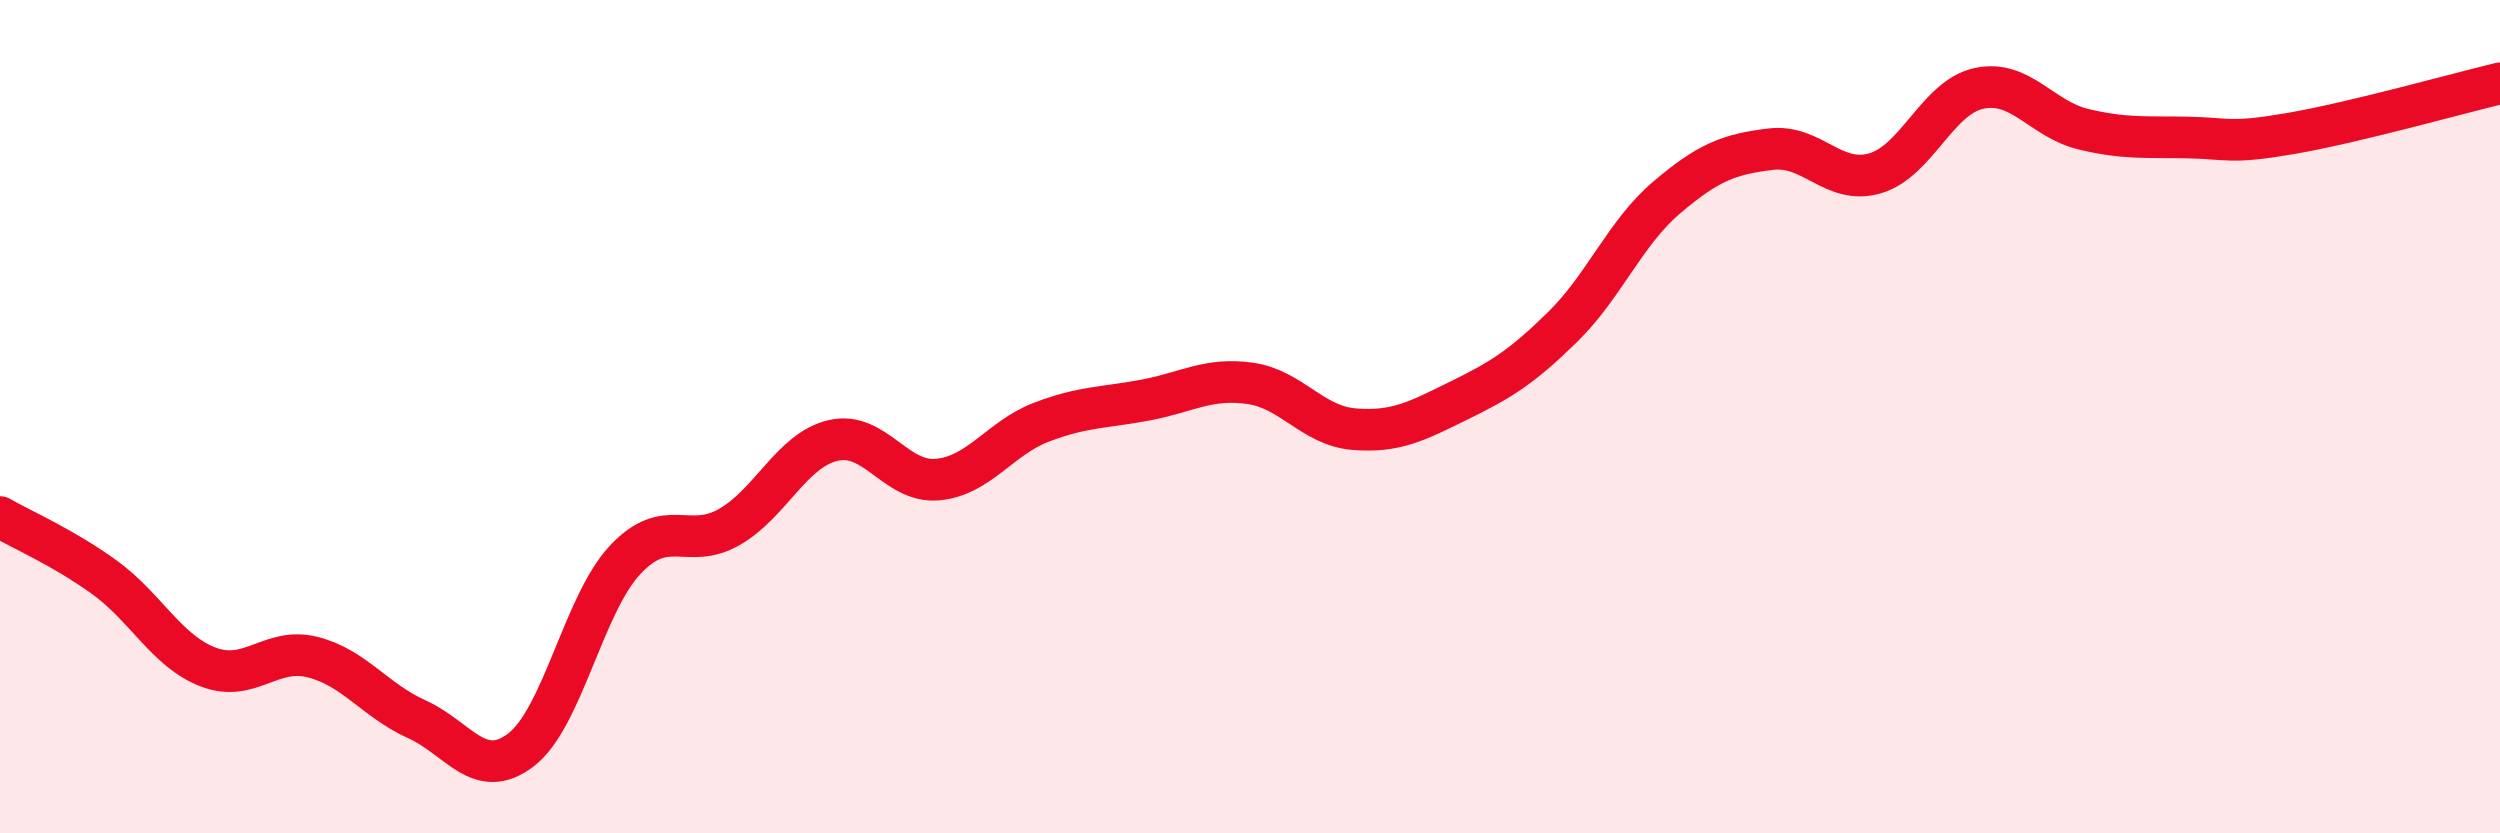 
    <svg width="60" height="20" viewBox="0 0 60 20" xmlns="http://www.w3.org/2000/svg">
      <path
        d="M 0,12.41 C 0.5,12.7 1.5,13.13 2.5,13.85 C 3.5,14.57 4,15.63 5,16.01 C 6,16.39 6.5,15.52 7.5,15.77 C 8.5,16.02 9,16.81 10,17.26 C 11,17.71 11.5,18.76 12.5,18 C 13.5,17.24 14,14.51 15,13.44 C 16,12.37 16.5,13.22 17.5,12.65 C 18.5,12.08 19,10.8 20,10.57 C 21,10.34 21.5,11.6 22.5,11.51 C 23.5,11.42 24,10.51 25,10.13 C 26,9.75 26.5,9.79 27.5,9.6 C 28.5,9.41 29,9.06 30,9.2 C 31,9.34 31.5,10.22 32.5,10.3 C 33.5,10.38 34,10.11 35,9.62 C 36,9.13 36.5,8.83 37.5,7.85 C 38.5,6.87 39,5.59 40,4.74 C 41,3.89 41.5,3.7 42.5,3.58 C 43.5,3.46 44,4.45 45,4.16 C 46,3.87 46.5,2.33 47.5,2.12 C 48.5,1.91 49,2.86 50,3.1 C 51,3.34 51.5,3.28 52.5,3.3 C 53.5,3.32 53.5,3.46 55,3.2 C 56.5,2.94 59,2.24 60,2L60 20L0 20Z"
        fill="#EB0A25"
        opacity="0.1"
        stroke-linecap="round"
        stroke-linejoin="round"
      />
      <path
        d="M 0,12.41 C 0.5,12.7 1.5,13.13 2.5,13.85 C 3.5,14.57 4,15.63 5,16.01 C 6,16.39 6.5,15.52 7.5,15.77 C 8.5,16.02 9,16.81 10,17.26 C 11,17.71 11.5,18.76 12.5,18 C 13.5,17.24 14,14.51 15,13.44 C 16,12.37 16.5,13.22 17.5,12.65 C 18.5,12.08 19,10.8 20,10.57 C 21,10.34 21.5,11.6 22.5,11.51 C 23.5,11.42 24,10.51 25,10.13 C 26,9.75 26.5,9.79 27.5,9.6 C 28.5,9.41 29,9.06 30,9.2 C 31,9.34 31.5,10.22 32.5,10.3 C 33.5,10.38 34,10.11 35,9.62 C 36,9.13 36.5,8.83 37.5,7.85 C 38.5,6.87 39,5.59 40,4.74 C 41,3.89 41.5,3.7 42.5,3.58 C 43.5,3.46 44,4.45 45,4.16 C 46,3.87 46.5,2.33 47.5,2.12 C 48.5,1.91 49,2.86 50,3.1 C 51,3.34 51.5,3.28 52.5,3.3 C 53.5,3.32 53.5,3.46 55,3.2 C 56.5,2.94 59,2.24 60,2"
        stroke="#EB0A25"
        stroke-width="1"
        fill="none"
        stroke-linecap="round"
        stroke-linejoin="round"
      />
    </svg>
  